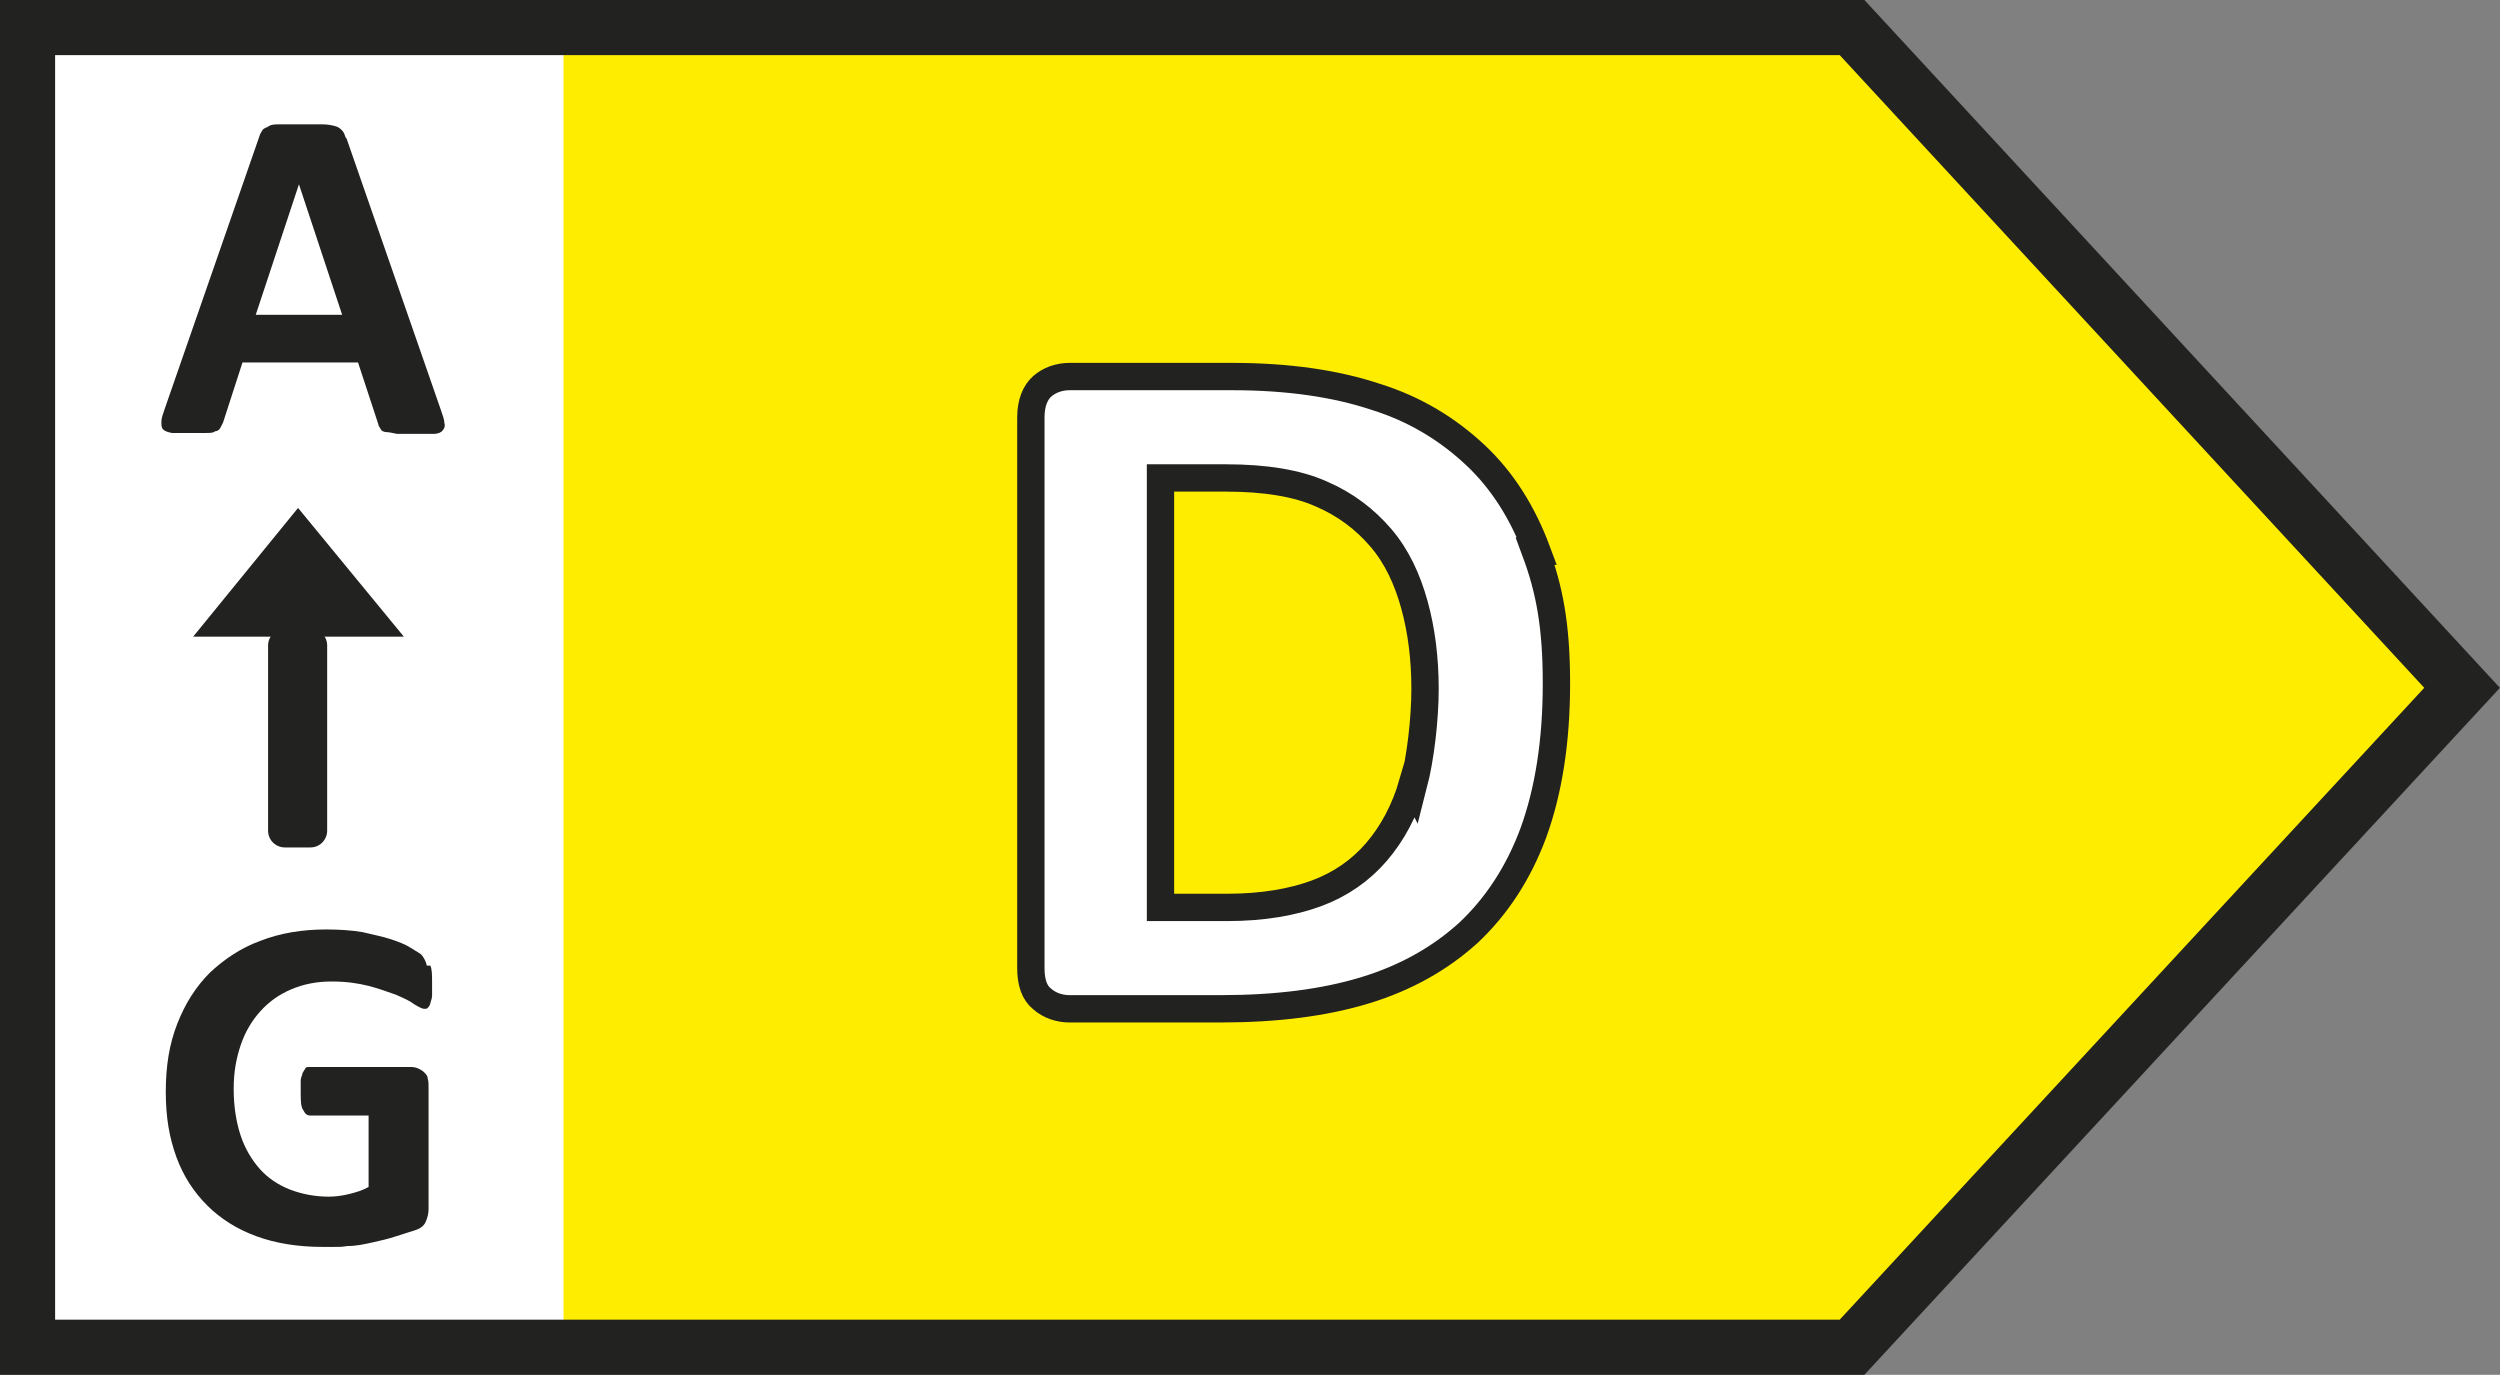 <svg viewBox="0 0 283.5 155.9" xmlns:xlink="http://www.w3.org/1999/xlink" version="1.1" xmlns="http://www.w3.org/2000/svg" id="Pfeil_Kopie">
  
  <rect x="0" y="0" width="283.5" height="155.9" fill="#808080" stroke="none"/>
  
  <defs>
    <style>
      .st0 {
        stroke-width: 3.1px;
      }

      .st0, .st1 {
        fill: #fff;
      }

      .st0, .st2 {
        stroke: #222221;
      }

      .st3, .st2 {
        fill: none;
      }

      .st2 {
        stroke-width: 6.3px;
      }

      .st4 {
        fill: #222221;
      }

      .st5 {
        clip-path: url(#clippath);
      }

      .st6 {
        fill: #ffed00;
      }
    </style>
    <clipPath id="clippath">
      <rect height="155.9" width="283.5" y="0" class="st3"></rect>
    </clipPath>
  </defs>
  <rect height="149.3" width="68.5" y="3" x="2.6" class="st1"></rect>
  <polygon points="209.7 3.1 278.7 77.7 209.7 152.3 63.9 152.3 63.9 3.1 209.7 3.1" class="st6"></polygon>
  <g class="st5">
    <polygon points="210 3.1 279.2 78 210 152.8 3.1 152.8 3.1 3.1 210 3.1" class="st2"></polygon>
  </g>
  <g>
    <path d="M38.9,35.7h-9.9l4.9-14.8h0s4.9,14.8,4.9,14.8ZM39.2,15.6c-.1-.3-.2-.6-.4-.8-.2-.2-.4-.4-.8-.5s-.8-.2-1.5-.2c-.6,0-1.5,0-2.5,0s-1.7,0-2.2,0c-.6,0-1,0-1.3.2s-.5.2-.7.4c-.1.2-.3.4-.4.8l-10.7,30.8c-.2.6-.4,1.1-.4,1.5s0,.7.2.9c.2.2.5.3,1,.4.5,0,1.1,0,1.9,0s1.4,0,1.9,0c.5,0,.9,0,1.1-.2.3,0,.5-.2.6-.4.1-.2.2-.4.3-.6l2.2-6.8h13.1l2.3,7c0,.2.2.4.3.6,0,.1.3.3.6.3.3,0,.7.1,1.2.2.5,0,1.2,0,2.1,0s1.6,0,2.1,0c.5,0,.9-.2,1-.4.2-.2.3-.5.2-.8,0-.4-.2-.9-.4-1.5,0,0-10.7-30.8-10.7-30.8Z" class="st4"></path>
    <path d="M48.4,109.5c-.1-.5-.3-.8-.5-1.1s-.7-.5-1.3-.9-1.4-.7-2.3-1c-.9-.3-2-.5-3.2-.8-1.2-.2-2.6-.3-4.1-.3-2.7,0-5.2.4-7.5,1.3-2.2.8-4.1,2.1-5.7,3.6-1.6,1.6-2.8,3.5-3.7,5.8s-1.3,4.8-1.3,7.7.4,5.2,1.2,7.4c.8,2.2,2,4,3.5,5.5,1.5,1.5,3.4,2.7,5.6,3.5,2.2.8,4.7,1.2,7.5,1.2s1.9,0,2.8-.1c1,0,1.9-.2,2.8-.4.9-.2,1.8-.4,2.7-.7.9-.3,1.6-.5,2.2-.7.6-.2,1-.5,1.2-1s.3-.9.3-1.4v-13.8c0-.4,0-.7-.1-1,0-.3-.2-.5-.4-.7-.2-.2-.4-.3-.6-.4-.2-.1-.5-.2-.8-.2h-11.7c-.2,0-.3,0-.4.2s-.2.3-.3.5c0,.2-.2.5-.2.8,0,.3,0,.8,0,1.3,0,1,0,1.7.3,2.1.2.4.4.6.8.6h6.6v8.1c-.7.4-1.4.6-2.2.8-.8.2-1.6.3-2.3.3-1.6,0-3.1-.3-4.4-.8-1.3-.5-2.5-1.3-3.4-2.3-.9-1-1.7-2.3-2.2-3.8s-.8-3.3-.8-5.3.3-3.5.8-5c.5-1.5,1.3-2.8,2.2-3.8,1-1.1,2.1-1.9,3.5-2.5,1.4-.6,2.9-.9,4.6-.9s3,.2,4.2.5c1.2.3,2.2.7,3.1,1,.9.4,1.6.7,2.1,1.1.5.3.9.5,1.1.5s.3,0,.4-.1.2-.2.3-.5c0-.2.2-.5.2-.9,0-.4,0-.8,0-1.4,0-.9,0-1.6-.2-2" class="st4"></path>
    <polygon points="33.8 57.6 33.8 57.6 21.9 72.2 45.8 72.2 33.8 57.6" class="st4"></polygon>
    <path d="M32.4,71.3h2.8c1,0,1.9.8,1.9,1.9v21c0,1-.8,1.9-1.9,1.9h-2.9c-1,0-1.9-.8-1.9-1.9v-21c0-1,.8-1.9,1.9-1.9Z" class="st4"></path>
  </g>
  <path d="M160.2,88.8c-.9,3.1-2.3,5.7-4.1,7.8-1.8,2.1-4.1,3.7-6.8,4.7-2.7,1-6.1,1.6-10.1,1.6h-7.6v-48.7h7.4c4.5,0,8.1.6,10.8,1.8,2.8,1.2,5,2.9,6.8,5,1.8,2.1,3,4.7,3.8,7.6.8,2.9,1.2,6.1,1.2,9.5s-.5,7.8-1.3,10.9ZM174.3,62.5c-1.6-4.3-3.9-8-7-10.9-3.1-2.9-6.8-5.2-11.3-6.6-4.5-1.5-9.9-2.3-16.3-2.3h-18.4c-1.2,0-2.3.4-3.1,1.1-.8.7-1.3,1.9-1.3,3.5v62.5c0,1.6.4,2.8,1.3,3.5.8.7,1.9,1.1,3.1,1.1h17.1c6.4,0,11.8-.7,16.4-2.1,4.6-1.4,8.5-3.6,11.7-6.5,3.2-3,5.7-6.8,7.4-11.4,1.7-4.7,2.6-10.3,2.6-16.9s-.8-10.7-2.4-15Z" class="st0"></path>
</svg>